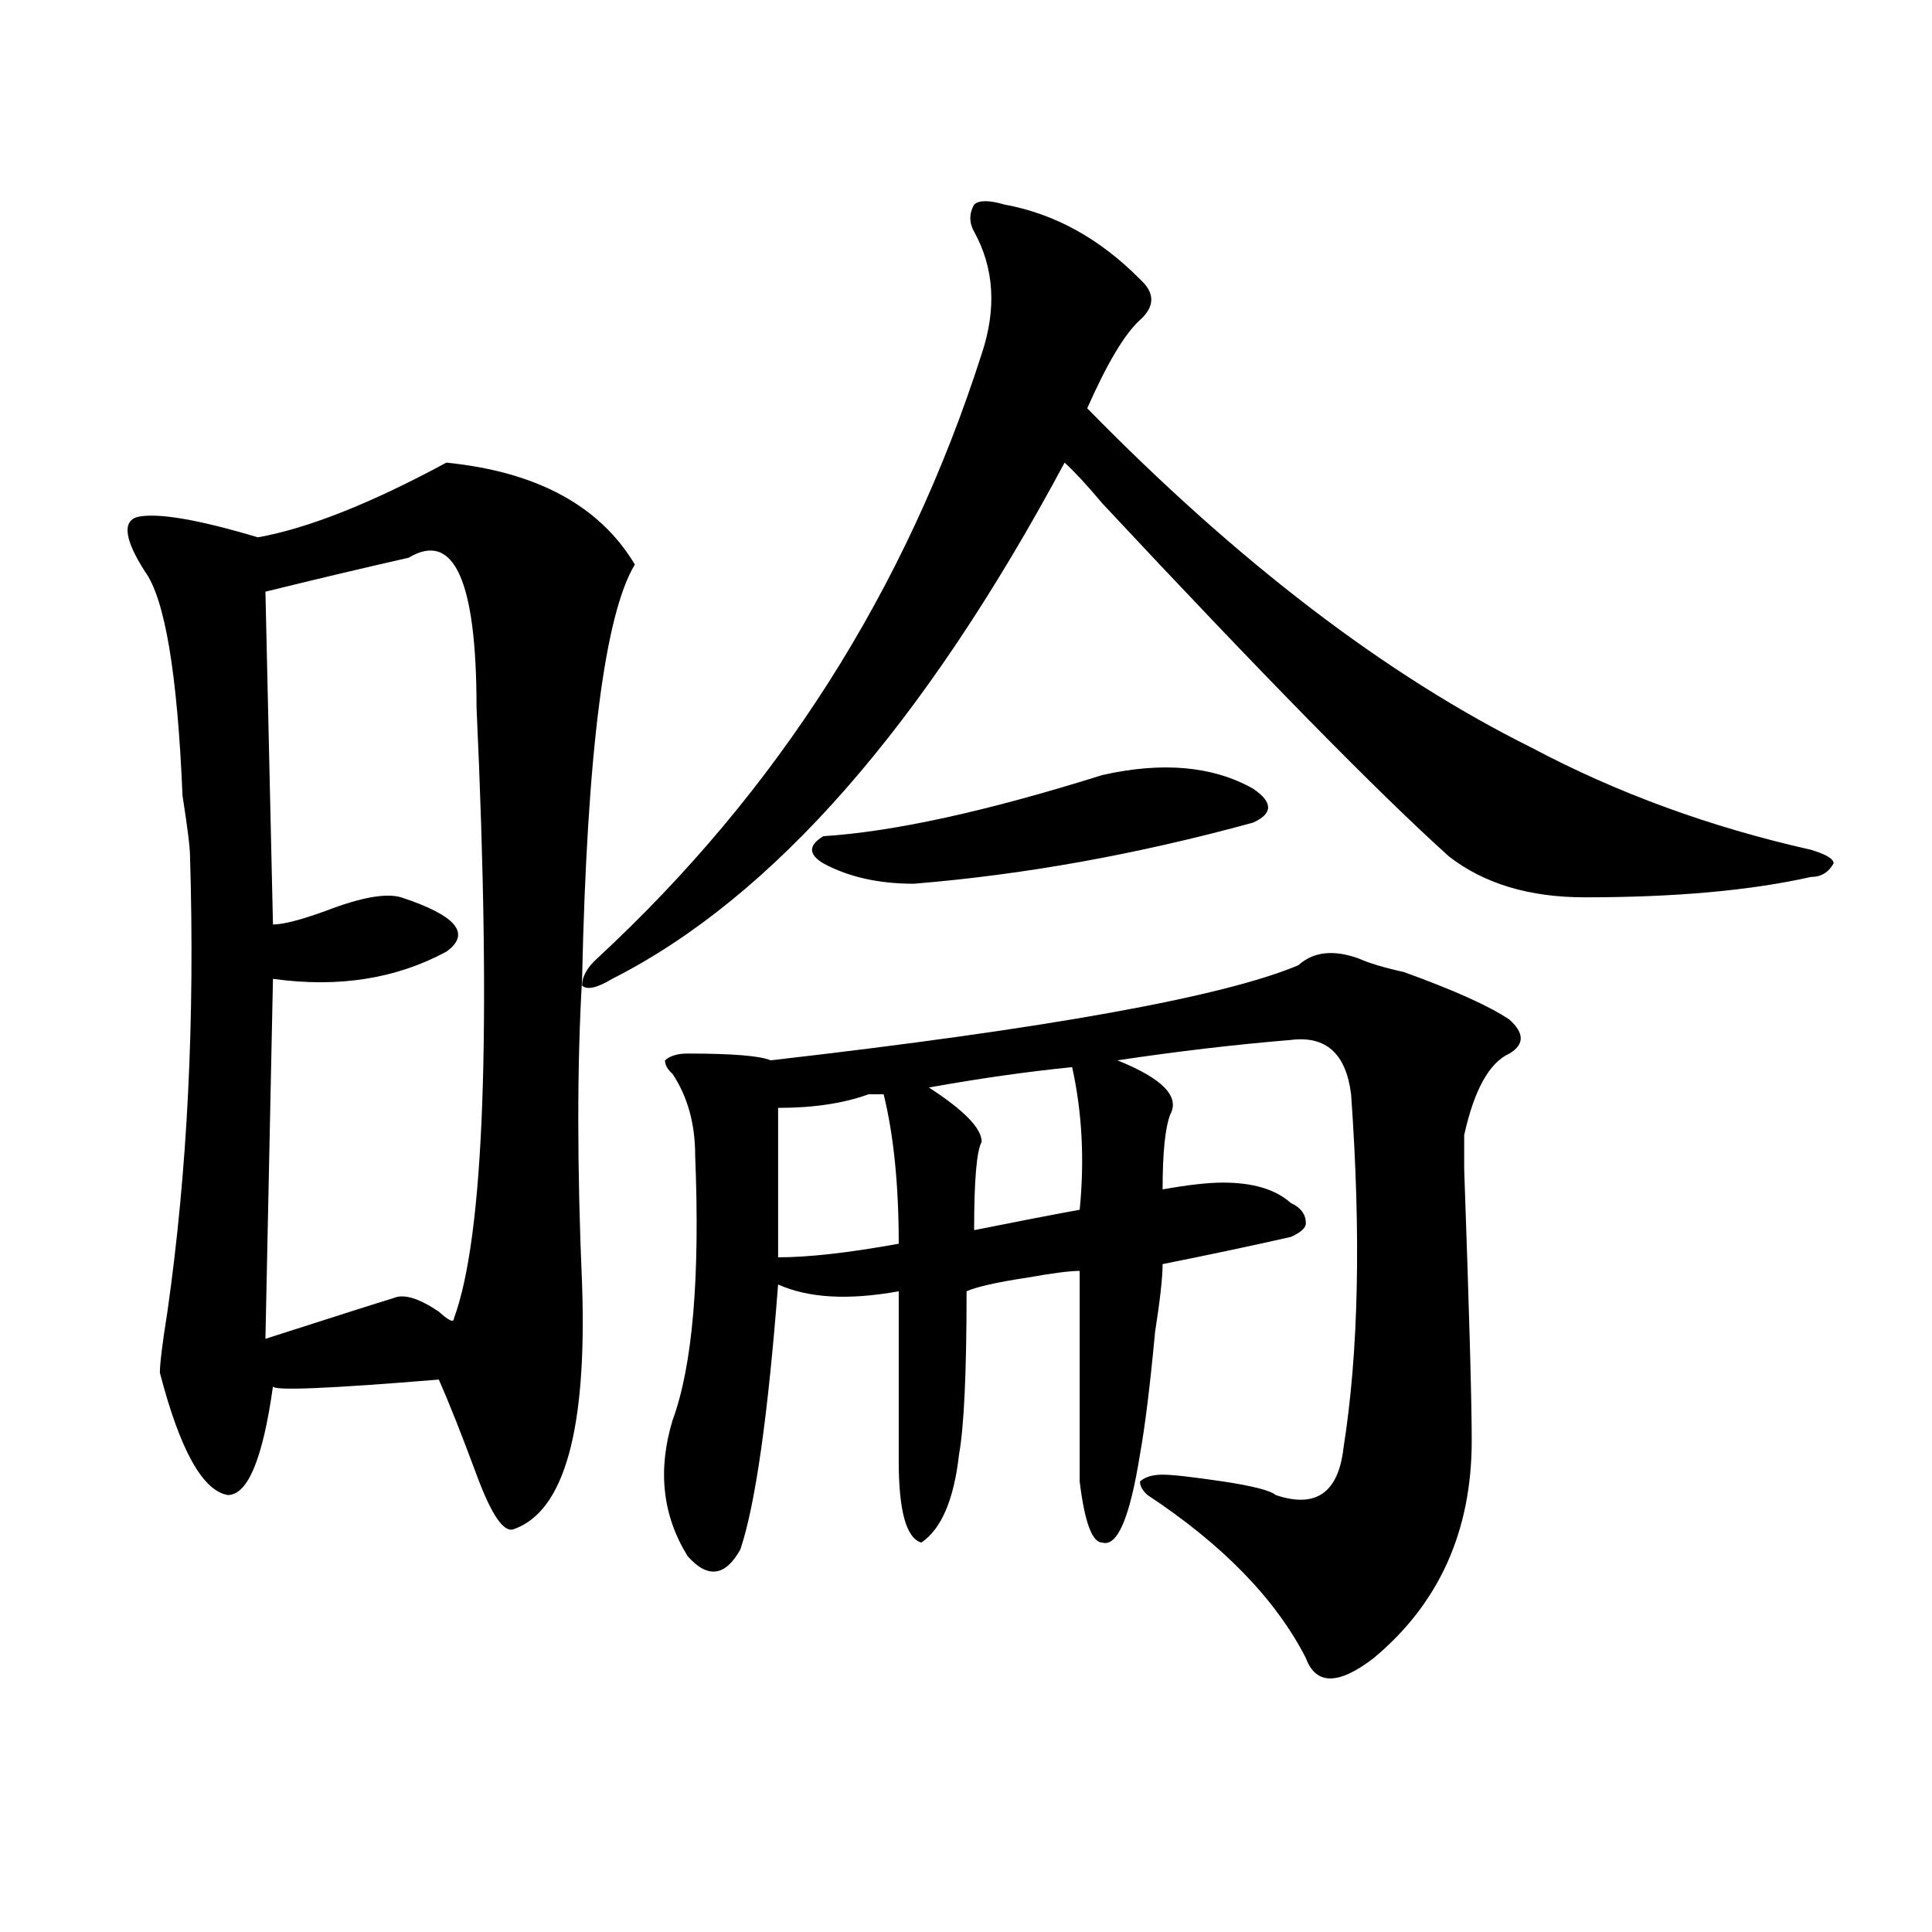 <?xml version="1.0" encoding="utf-8"?>
<!-- Generator: Adobe Illustrator 16.0.0, SVG Export Plug-In . SVG Version: 6.00 Build 0)  -->
<!DOCTYPE svg PUBLIC "-//W3C//DTD SVG 1.1//EN" "http://www.w3.org/Graphics/SVG/1.1/DTD/svg11.dtd">
<svg version="1.1" id="图层_1" xmlns="http://www.w3.org/2000/svg" xmlns:xlink="http://www.w3.org/1999/xlink" x="0px" y="0px"
	 width="1000px" height="1000px" viewBox="0 0 1000 1000" enable-background="new 0 0 1000 1000" xml:space="preserve">
<path d="M301.285,664.844c2.561,75.037-9.146,117.225-35.121,126.563c-5.244,2.362-11.707-7.031-19.512-28.125
	s-14.329-37.463-19.512-49.219c-57.255,4.725-85.852,5.878-85.852,3.516c-5.244,37.519-13.049,56.25-23.414,56.25
	c-13.049-2.307-24.756-23.4-35.121-63.281c0-4.669,1.28-15.216,3.902-31.641c10.365-72.619,14.268-151.172,11.707-235.547
	c0-4.669-1.342-15.216-3.902-31.641c-2.622-63.281-9.146-101.953-19.512-116.016c-10.427-16.369-11.707-25.763-3.902-28.125
	c10.365-2.307,31.219,1.209,62.438,10.547c25.975-4.669,58.535-17.578,97.559-38.672c46.828,4.725,79.327,22.303,97.559,52.734
	c-15.609,25.818-24.756,97.284-27.316,214.453C298.663,551.19,298.663,603.925,301.285,664.844z M211.531,288.672
	c-20.854,4.725-45.548,10.547-74.145,17.578l3.902,172.266c5.183,0,14.268-2.307,27.316-7.031
	c18.17-7.031,31.219-9.338,39.023-7.031c28.597,9.394,36.401,18.787,23.414,28.125c-26.036,14.063-55.975,18.787-89.754,14.063
	l-3.902,186.328c36.401-11.7,58.535-18.731,66.34-21.094c5.183-2.307,12.987,0,23.414,7.031c5.183,4.725,7.805,5.878,7.805,3.516
	c15.609-42.188,19.512-147.656,11.707-316.406C246.652,300.428,234.945,274.609,211.531,288.672z M519.816,105.859
	c25.975,4.725,49.389,17.578,70.242,38.672c7.805,7.031,7.805,14.063,0,21.094s-16.951,22.303-27.316,45.703
	c78.047,79.706,154.752,138.318,230.238,175.781c44.206,23.456,92.314,41.034,144.387,52.734c7.805,2.362,11.707,4.725,11.707,7.031
	c-2.622,4.725-6.524,7.031-11.707,7.031c-31.219,7.031-70.242,10.547-117.07,10.547c-28.658,0-52.072-7.031-70.242-21.094
	c-36.463-32.794-96.278-93.713-179.508-182.813c-7.805-9.338-14.329-16.369-19.512-21.094
	c-72.864,135.956-150.911,225-234.141,267.188c-7.805,4.725-13.049,5.878-15.609,3.516c0-4.669,2.561-9.338,7.805-14.063
	c93.656-86.682,159.996-190.997,199.02-312.891c7.805-23.4,6.463-44.494-3.902-63.281c-2.622-4.669-2.622-9.338,0-14.063
	C506.768,103.553,512.012,103.553,519.816,105.859z M672.008,499.609c7.805-7.031,18.17-8.185,31.219-3.516
	c5.183,2.362,12.987,4.725,23.414,7.031c25.975,9.394,44.206,17.578,54.633,24.609c7.805,7.031,7.805,12.909,0,17.578
	c-10.427,4.725-18.231,18.787-23.414,42.188c0,23.456,0,29.334,0,17.578c2.561,72.675,3.902,119.531,3.902,140.625
	c0,46.912-16.951,84.375-50.73,112.5c-18.231,14.063-29.938,14.063-35.121,0c-15.609-30.487-42.926-58.612-81.949-84.375
	c-2.622-2.307-3.902-4.669-3.902-7.031c2.561-2.307,6.463-3.516,11.707-3.516c5.183,0,15.609,1.209,31.219,3.516
	c15.609,2.362,24.694,4.725,27.316,7.031c20.792,7.031,32.499-1.153,35.121-24.609c7.805-49.219,9.085-110.138,3.902-182.813
	c-2.622-21.094-13.049-30.432-31.219-28.125c-28.658,2.362-58.535,5.878-89.754,10.547c23.414,9.394,32.499,18.787,27.316,28.125
	c-2.622,7.031-3.902,19.94-3.902,38.672c12.987-2.307,23.414-3.516,31.219-3.516c15.609,0,27.316,3.516,35.121,10.547
	c5.183,2.362,7.805,5.878,7.805,10.547c0,2.362-2.622,4.725-7.805,7.031c-20.854,4.725-42.926,9.394-66.34,14.063
	c0,7.031-1.342,18.787-3.902,35.156c-2.622,28.125-5.244,49.219-7.805,63.281c-5.244,32.85-11.707,48.01-19.512,45.703
	c-5.244,0-9.146-10.547-11.707-31.641c0-30.432,0-66.797,0-108.984c-5.244,0-14.329,1.209-27.316,3.516
	c-15.609,2.362-26.036,4.725-31.219,7.031c0,42.188-1.342,70.313-3.902,84.375c-2.622,23.456-9.146,38.672-19.512,45.703
	c-7.805-2.307-11.707-16.369-11.707-42.188c0-23.4,0-52.734,0-87.891c-26.036,4.725-46.828,3.516-62.438-3.516
	c-5.244,68.006-11.707,113.709-19.512,137.109c-7.805,14.063-16.951,15.216-27.316,3.516c-13.049-21.094-15.609-44.494-7.805-70.313
	c10.365-28.125,14.268-73.828,11.707-137.109c0-16.369-3.902-30.432-11.707-42.188c-2.622-2.307-3.902-4.669-3.902-7.031
	c2.561-2.307,6.463-3.516,11.707-3.516c23.414,0,37.682,1.209,42.926,3.516C541.889,532.459,632.984,516.034,672.008,499.609z
	 M465.184,643.75c0-30.432-2.622-56.25-7.805-77.344c-2.622,0-5.244,0-7.805,0c-13.049,4.725-28.658,7.031-46.828,7.031
	c0,30.487,0,56.25,0,77.344C418.355,650.781,439.147,648.475,465.184,643.75z M570.547,401.172
	c31.219-7.031,57.193-4.669,78.047,7.031c10.365,7.031,10.365,12.909,0,17.578c-59.877,16.425-118.412,26.972-175.605,31.641
	c-18.231,0-33.841-3.516-46.828-10.547c-7.805-4.669-7.805-9.338,0-14.063C462.562,430.506,510.67,419.959,570.547,401.172z
	 M554.938,552.344c-23.414,2.362-48.17,5.878-74.145,10.547c18.17,11.756,27.316,21.094,27.316,28.125
	c-2.622,4.725-3.902,19.94-3.902,45.703c23.414-4.669,41.584-8.185,54.633-10.547C561.4,600.409,560.12,575.8,554.938,552.344z"/>
</svg>
